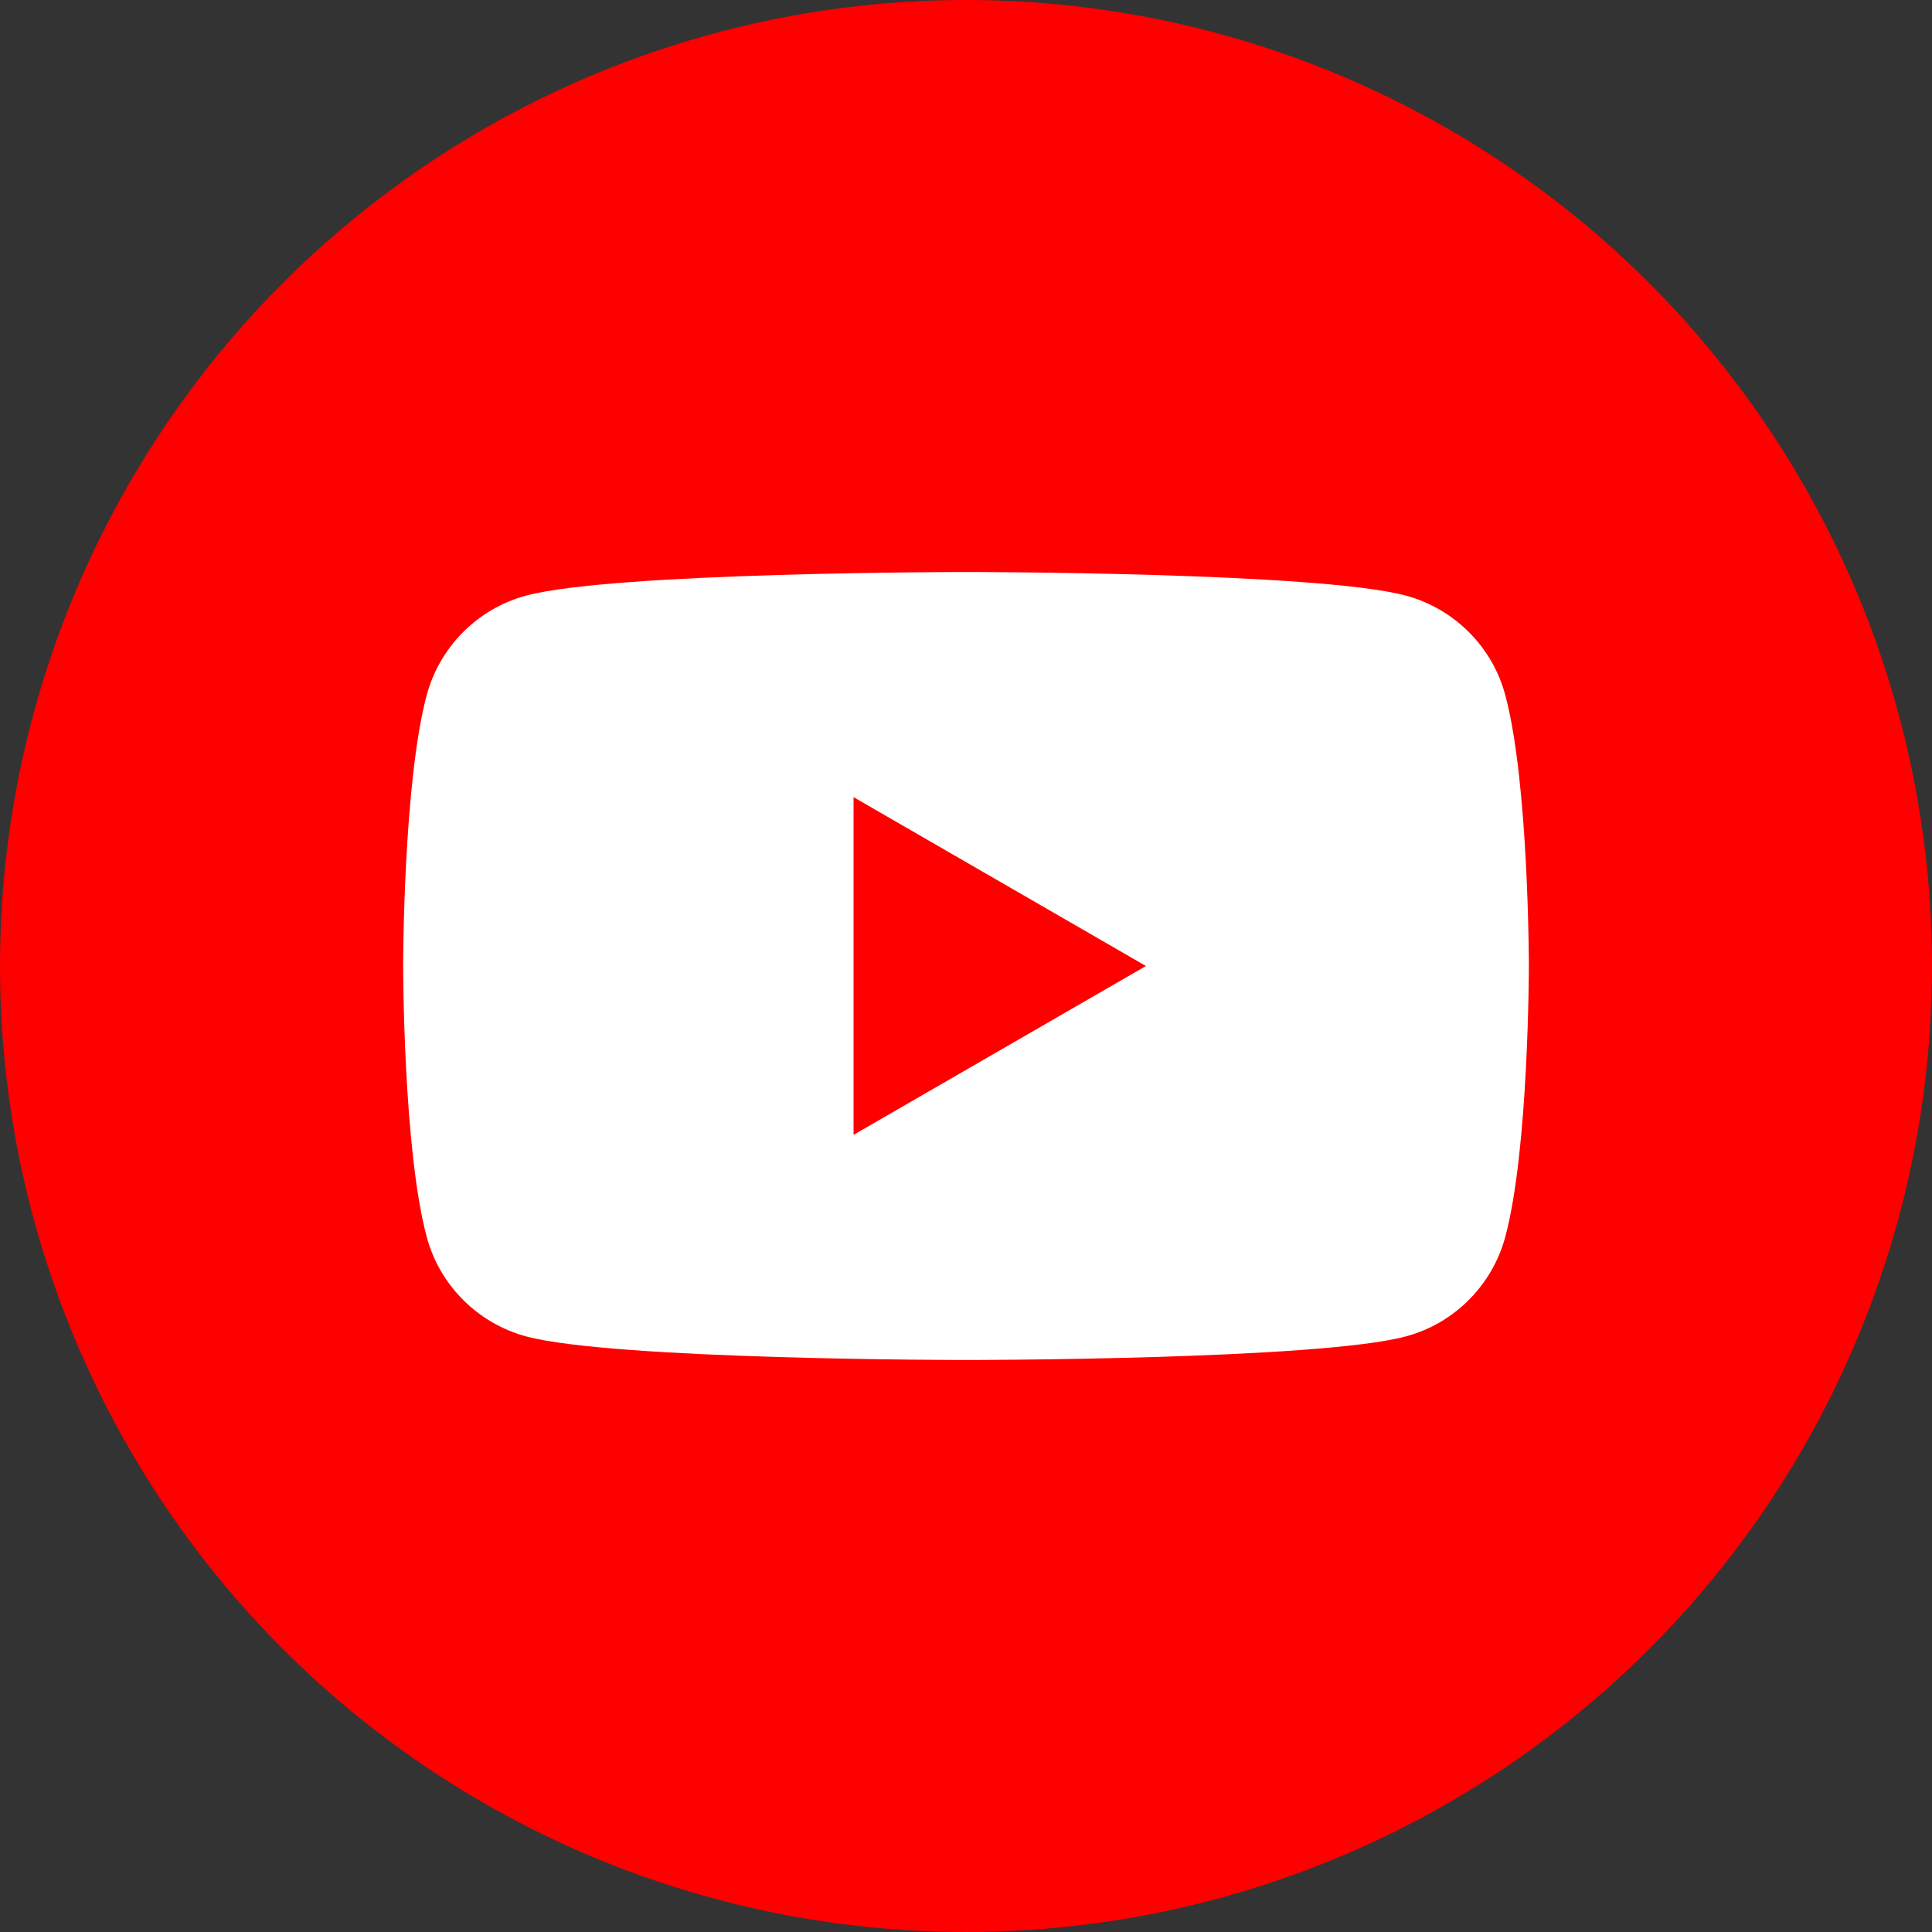<?xml version="1.0" encoding="UTF-8"?><svg id="_レイヤー_2" xmlns="http://www.w3.org/2000/svg" width="150" height="150" viewBox="0 0 150 150"><rect x="0" y="0" width="150" height="150" fill="#333333" stroke="none"/><defs><style>.cls-1{fill:red;}.cls-1,.cls-2{stroke-width:0px;}.cls-2{fill:#fff;}</style></defs><g id="icon_catalog"><circle class="cls-1" cx="75" cy="75" r="75"/><path class="cls-2" d="m116.87,53.97c-1-3.76-3.97-6.72-7.73-7.73-6.81-1.83-34.14-1.83-34.14-1.83,0,0-27.33,0-34.14,1.83-3.76,1-6.72,3.97-7.73,7.73-1.83,6.81-1.83,21.03-1.83,21.03,0,0,0,14.22,1.83,21.03,1,3.76,3.97,6.72,7.73,7.73,6.81,1.83,34.14,1.83,34.14,1.83,0,0,27.33,0,34.14-1.83,3.76-1,6.72-3.97,7.73-7.73,1.83-6.81,1.83-21.03,1.83-21.03,0,0,0-14.22-1.83-21.03Zm-50.6,34.14v-26.22l22.7,13.11-22.7,13.11Z"/></g></svg>